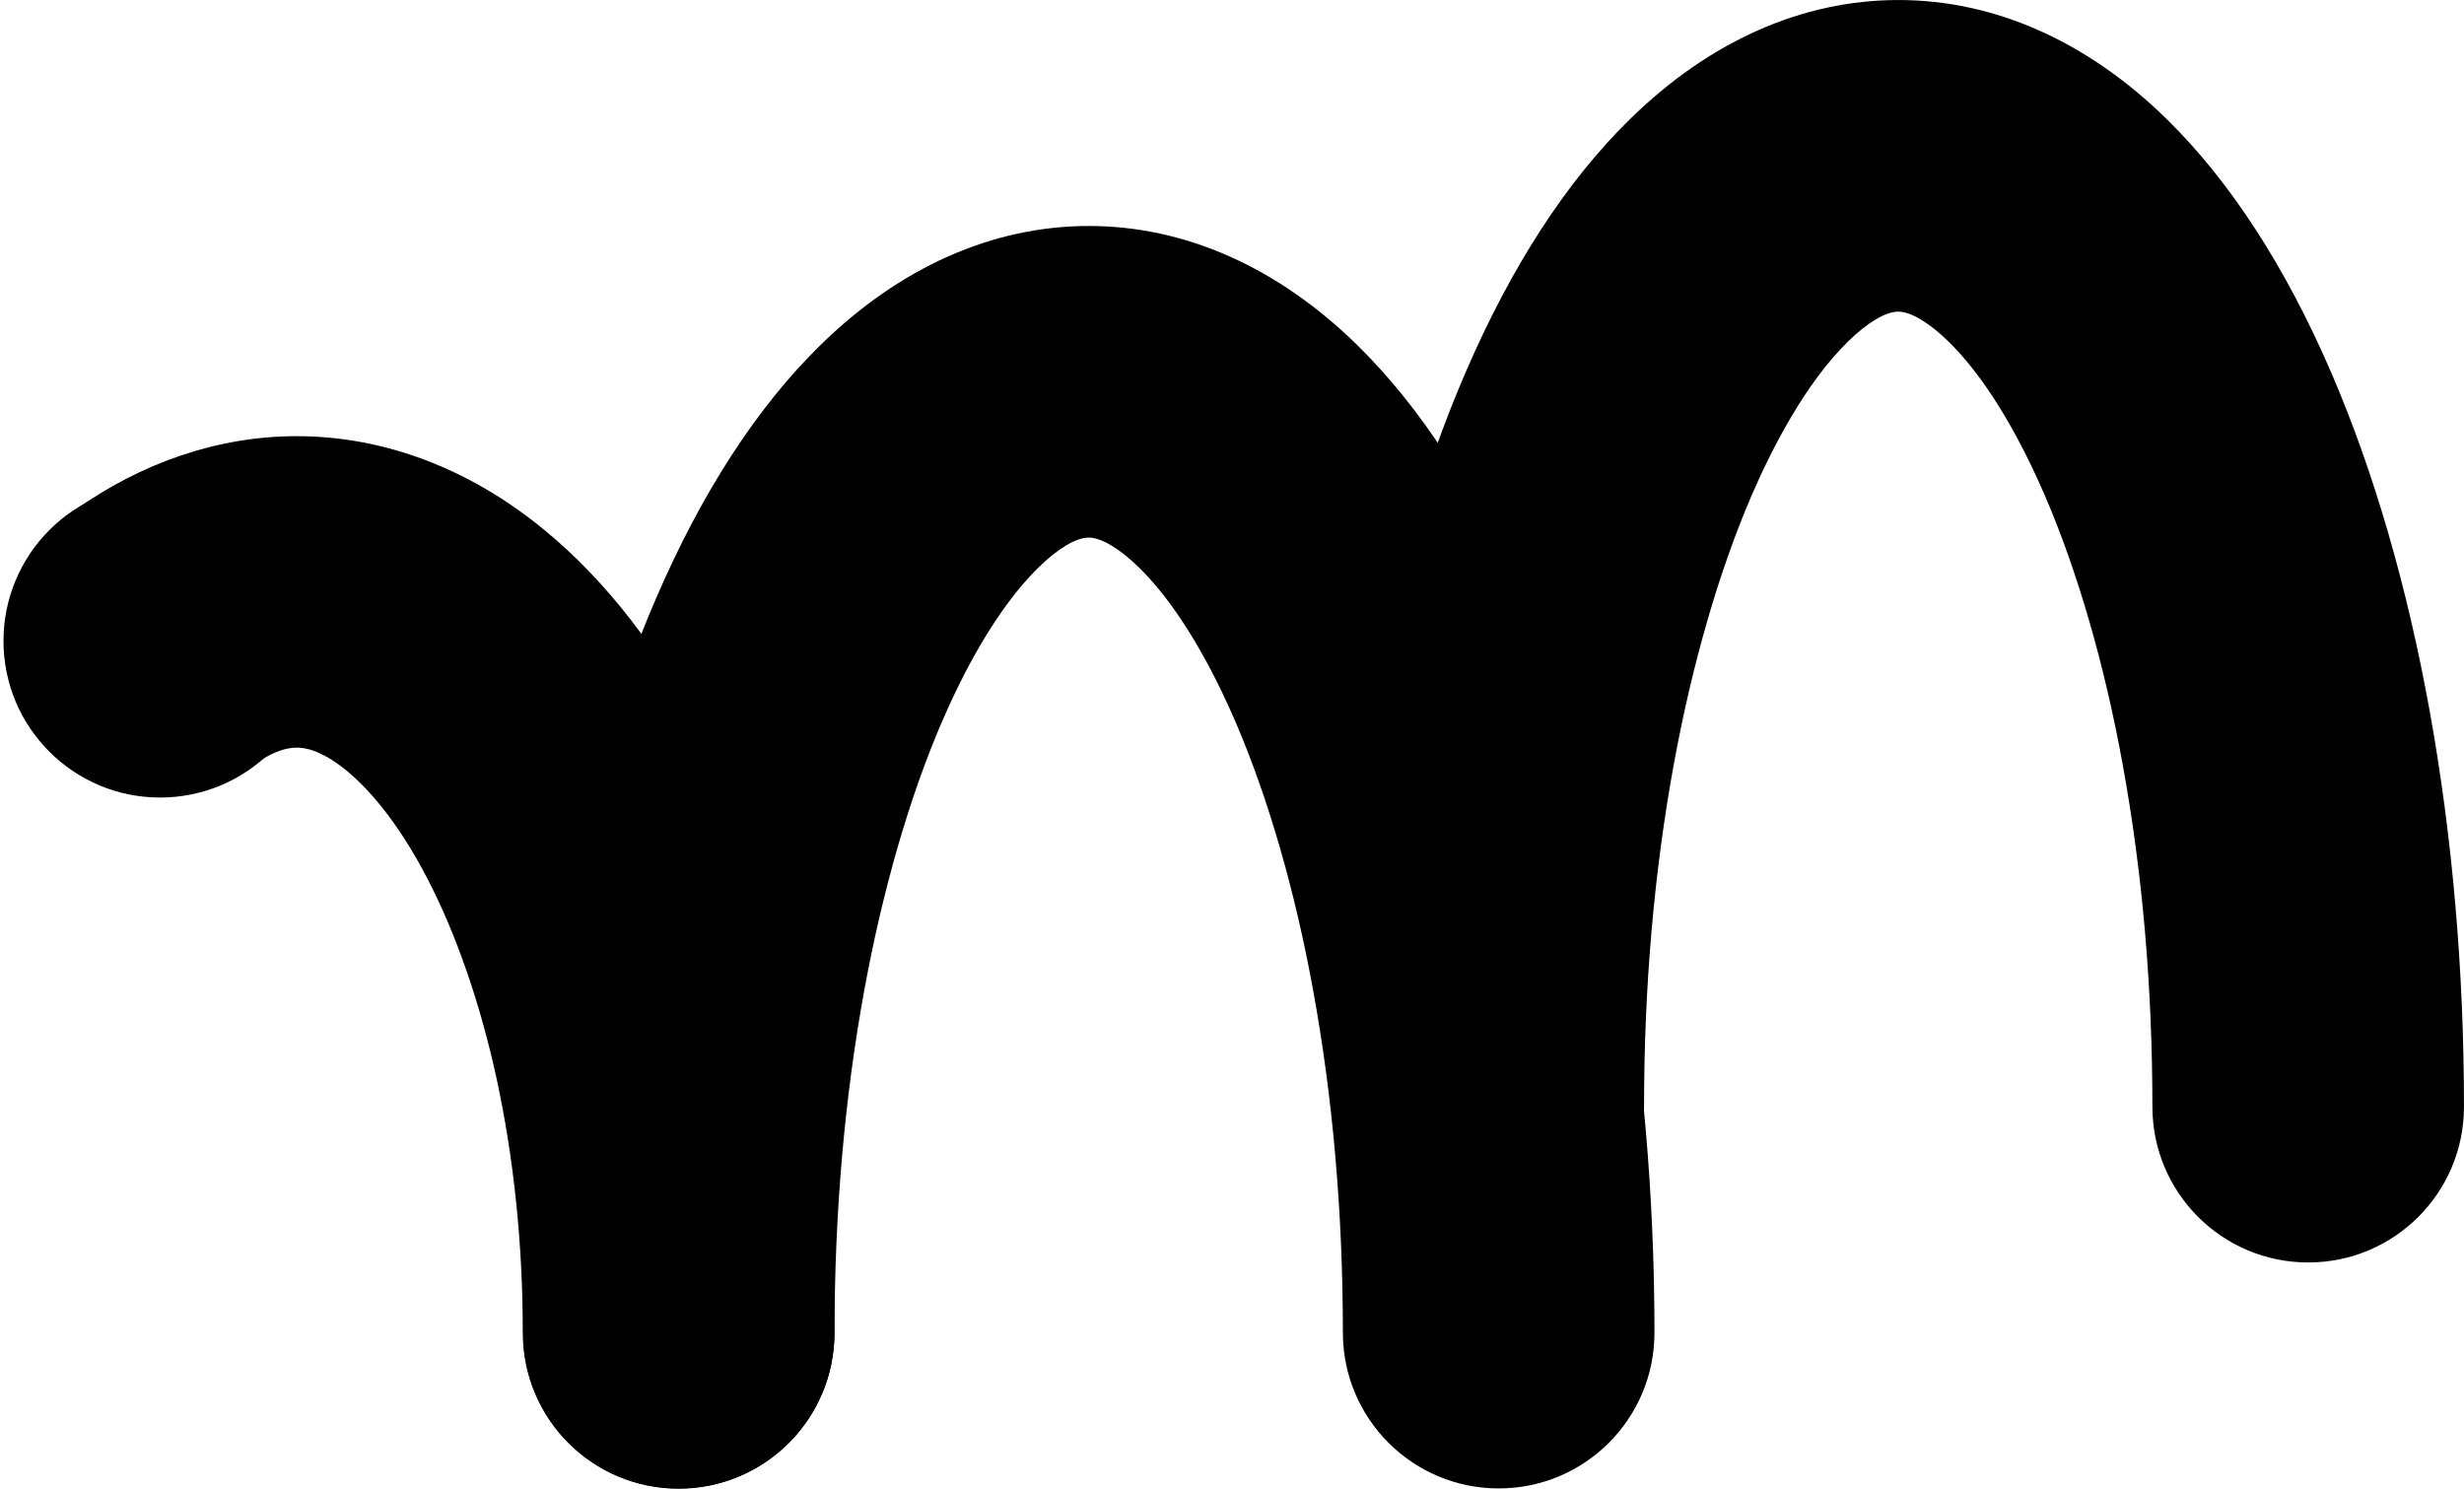 <svg width="397" height="240" viewBox="0 0 397 240" fill="none" xmlns="http://www.w3.org/2000/svg">
<g clip-path="url(#clip0_1930_563)">
<path d="M239.788 203.442C253.641 203.442 264.89 192.213 264.89 178.335C264.89 159.156 266.494 140.604 269.678 123.192C272.629 107.035 276.952 92.087 282.182 79.929C285.459 72.327 290.828 61.842 297.708 55.077C300.845 51.985 303.82 50.219 305.842 50.219C307.864 50.219 310.839 51.985 313.977 55.077C317.789 58.797 323.553 66.143 329.503 79.929C334.732 92.087 339.078 107.058 342.007 123.192C345.191 140.604 346.795 159.156 346.795 178.335C346.795 192.19 358.021 203.442 371.896 203.442C385.772 203.442 396.997 192.213 396.997 178.335C396.997 134.072 389.397 92.064 375.615 60.052C368.247 42.989 359.345 29.25 349.142 19.23C336.336 6.653 321.368 0.004 305.866 0.004C290.363 0.004 275.395 6.653 262.589 19.23C252.386 29.226 243.484 42.965 236.116 60.052C222.31 92.064 214.734 134.072 214.734 178.335C214.687 192.213 225.913 203.442 239.788 203.442Z" fill="#DB4046" style="fill:#DB4046;fill:color(display-p3 0.859 0.251 0.275);fill-opacity:1;"/>
<path d="M109.358 239.853C123.21 239.853 134.459 228.625 134.459 214.746C134.459 195.567 136.063 177.016 139.247 159.603C142.199 143.446 146.522 128.498 151.751 116.34C155.028 108.738 160.397 98.254 167.277 91.489C170.415 88.397 173.39 86.63 175.412 86.63C177.434 86.63 180.409 88.397 183.546 91.489C187.358 95.208 193.122 102.554 199.072 116.34C204.302 128.498 208.648 143.47 211.576 159.603C214.76 177.016 216.364 195.567 216.364 214.746C216.364 228.601 227.59 239.853 241.466 239.853C255.341 239.853 266.567 228.625 266.567 214.746C266.567 170.483 258.967 128.475 245.184 96.464C237.817 79.4 228.915 65.661 218.712 55.641C205.905 43.065 190.937 36.416 175.435 36.416C159.933 36.416 144.965 43.065 132.158 55.641C121.955 65.638 113.053 79.377 105.686 96.464C91.88 128.475 84.303 170.483 84.303 214.746C84.257 228.625 95.482 239.853 109.358 239.853Z" fill="#009CDE" style="fill:#009CDE;fill:color(display-p3 0 0.612 0.871);fill-opacity:1;"/>
<path d="M11.788 82.399C22.828 74.472 35.262 70.287 47.813 70.287C61.874 70.287 75.657 75.495 87.673 85.375C97.667 93.581 106.383 104.833 113.611 118.874C127.045 144.911 134.436 178.992 134.436 214.793C134.436 228.648 123.21 239.9 109.335 239.9C95.482 239.9 84.233 228.671 84.233 214.793C84.233 200.472 82.792 186.64 79.98 173.668C77.377 161.765 73.588 150.77 69.01 141.866C63.943 132.009 59.039 126.825 55.832 124.175C52.857 121.734 50.137 120.478 47.79 120.478C45.721 120.478 43.351 121.455 40.748 123.384L11.788 82.399Z" fill="#FFB346" style="fill:#FFB346;fill:color(display-p3 1 0.702 0.275);fill-opacity:1;"/>
<path d="M0.562 103.275C0.562 117.224 11.858 128.522 25.803 128.522C32.497 128.522 38.911 125.872 43.653 121.129C48.394 116.387 51.044 109.97 51.044 103.275C51.044 96.58 48.394 90.164 43.653 85.421C38.911 80.679 32.497 78.029 25.803 78.029C19.109 78.029 12.671 80.679 7.953 85.421C3.212 90.164 0.562 96.58 0.562 103.275Z" fill="#1E3291" style="fill:#1E3291;fill:color(display-p3 0.118 0.196 0.569);fill-opacity:1;"/>
</g>
<defs>
<clipPath id="clip0_1930_563">
<rect width="397" height="240" fill="white" style="fill:white;fill-opacity:1;"/>
</clipPath>
</defs>
</svg>
